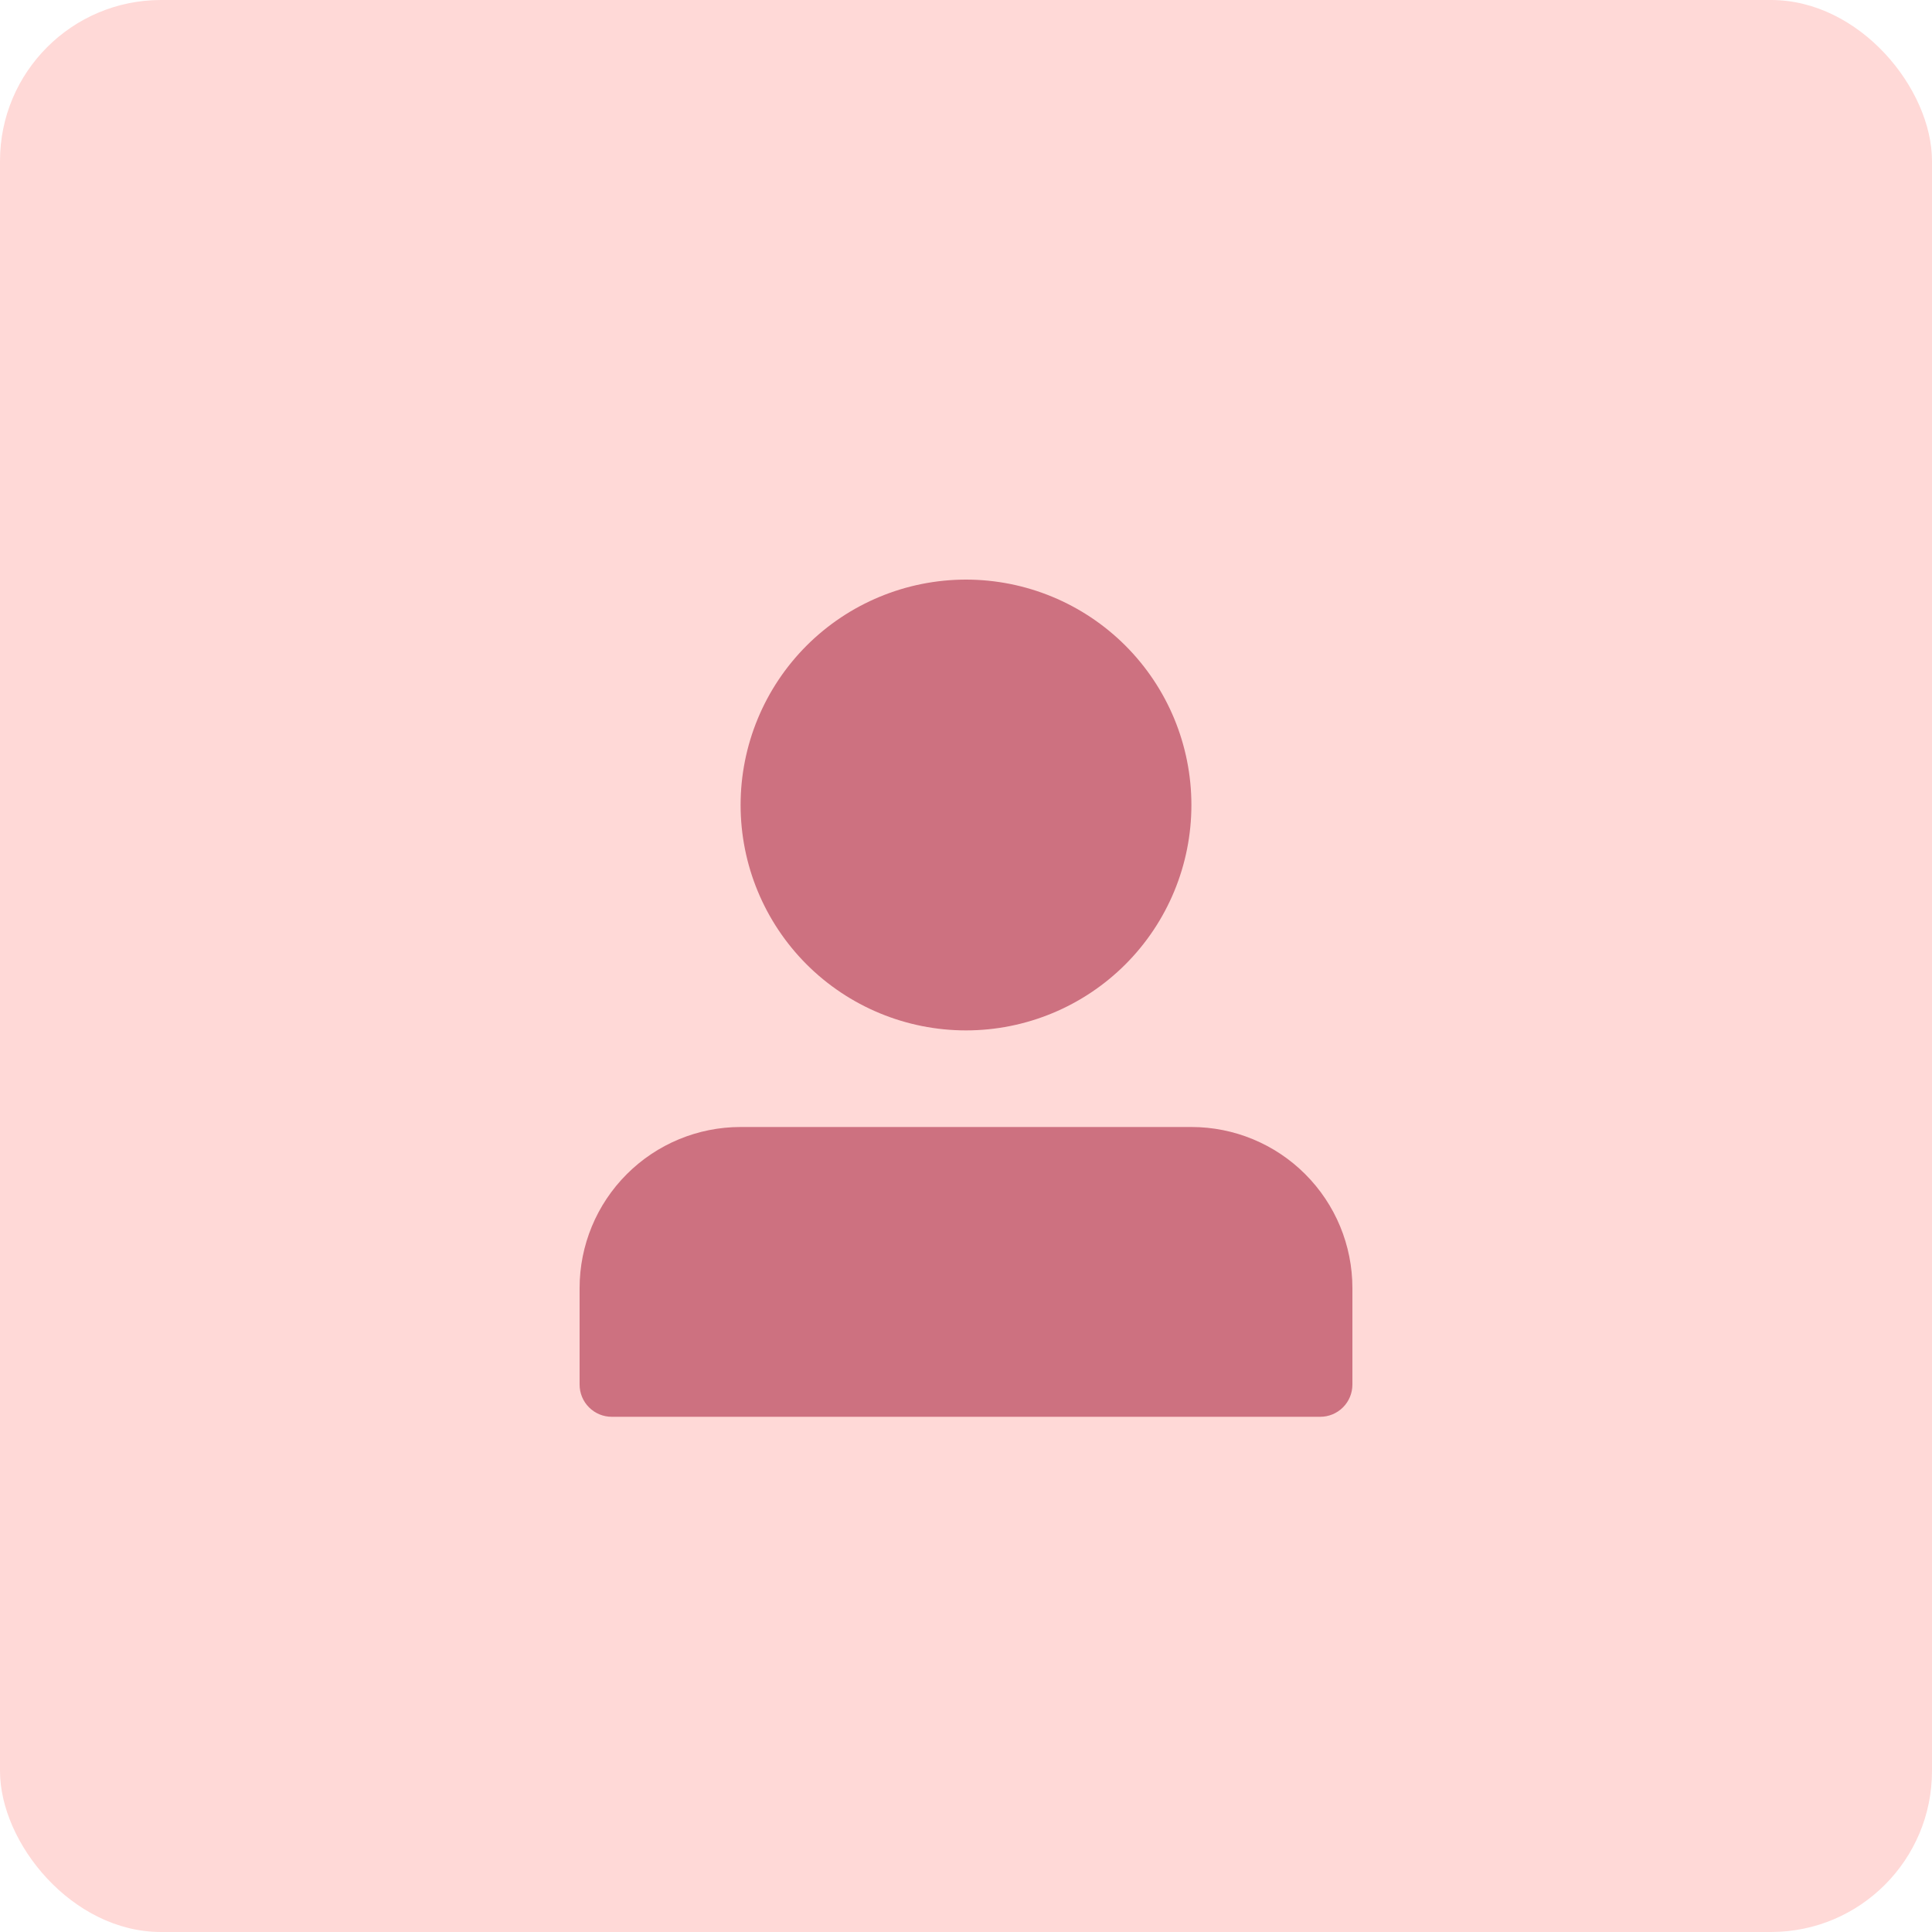 <svg xmlns="http://www.w3.org/2000/svg" width="60" height="60" viewBox="0 0 60 60" fill="none"><rect width="60" height="60" rx="5" fill="#FFD9D7"></rect><path d="M23 25C23 26.857 23.738 28.637 25.05 29.95C26.363 31.262 28.143 32 30 32C31.857 32 33.637 31.262 34.95 29.95C36.263 28.637 37 26.857 37 25C37 23.143 36.263 21.363 34.95 20.05C33.637 18.738 31.857 18 30 18C28.143 18 26.363 18.738 25.05 20.05C23.738 21.363 23 23.143 23 25ZM40 44H19C18.735 44 18.48 43.895 18.293 43.707C18.105 43.52 18 43.265 18 43V40C18 38.674 18.527 37.402 19.465 36.465C20.402 35.527 21.674 35 23 35H37C38.326 35 39.598 35.527 40.535 36.465C41.473 37.402 42 38.674 42 40V43C42 43.265 41.895 43.52 41.707 43.707C41.52 43.895 41.265 44 41 44H40Z" fill="#CD7180"></path></svg>